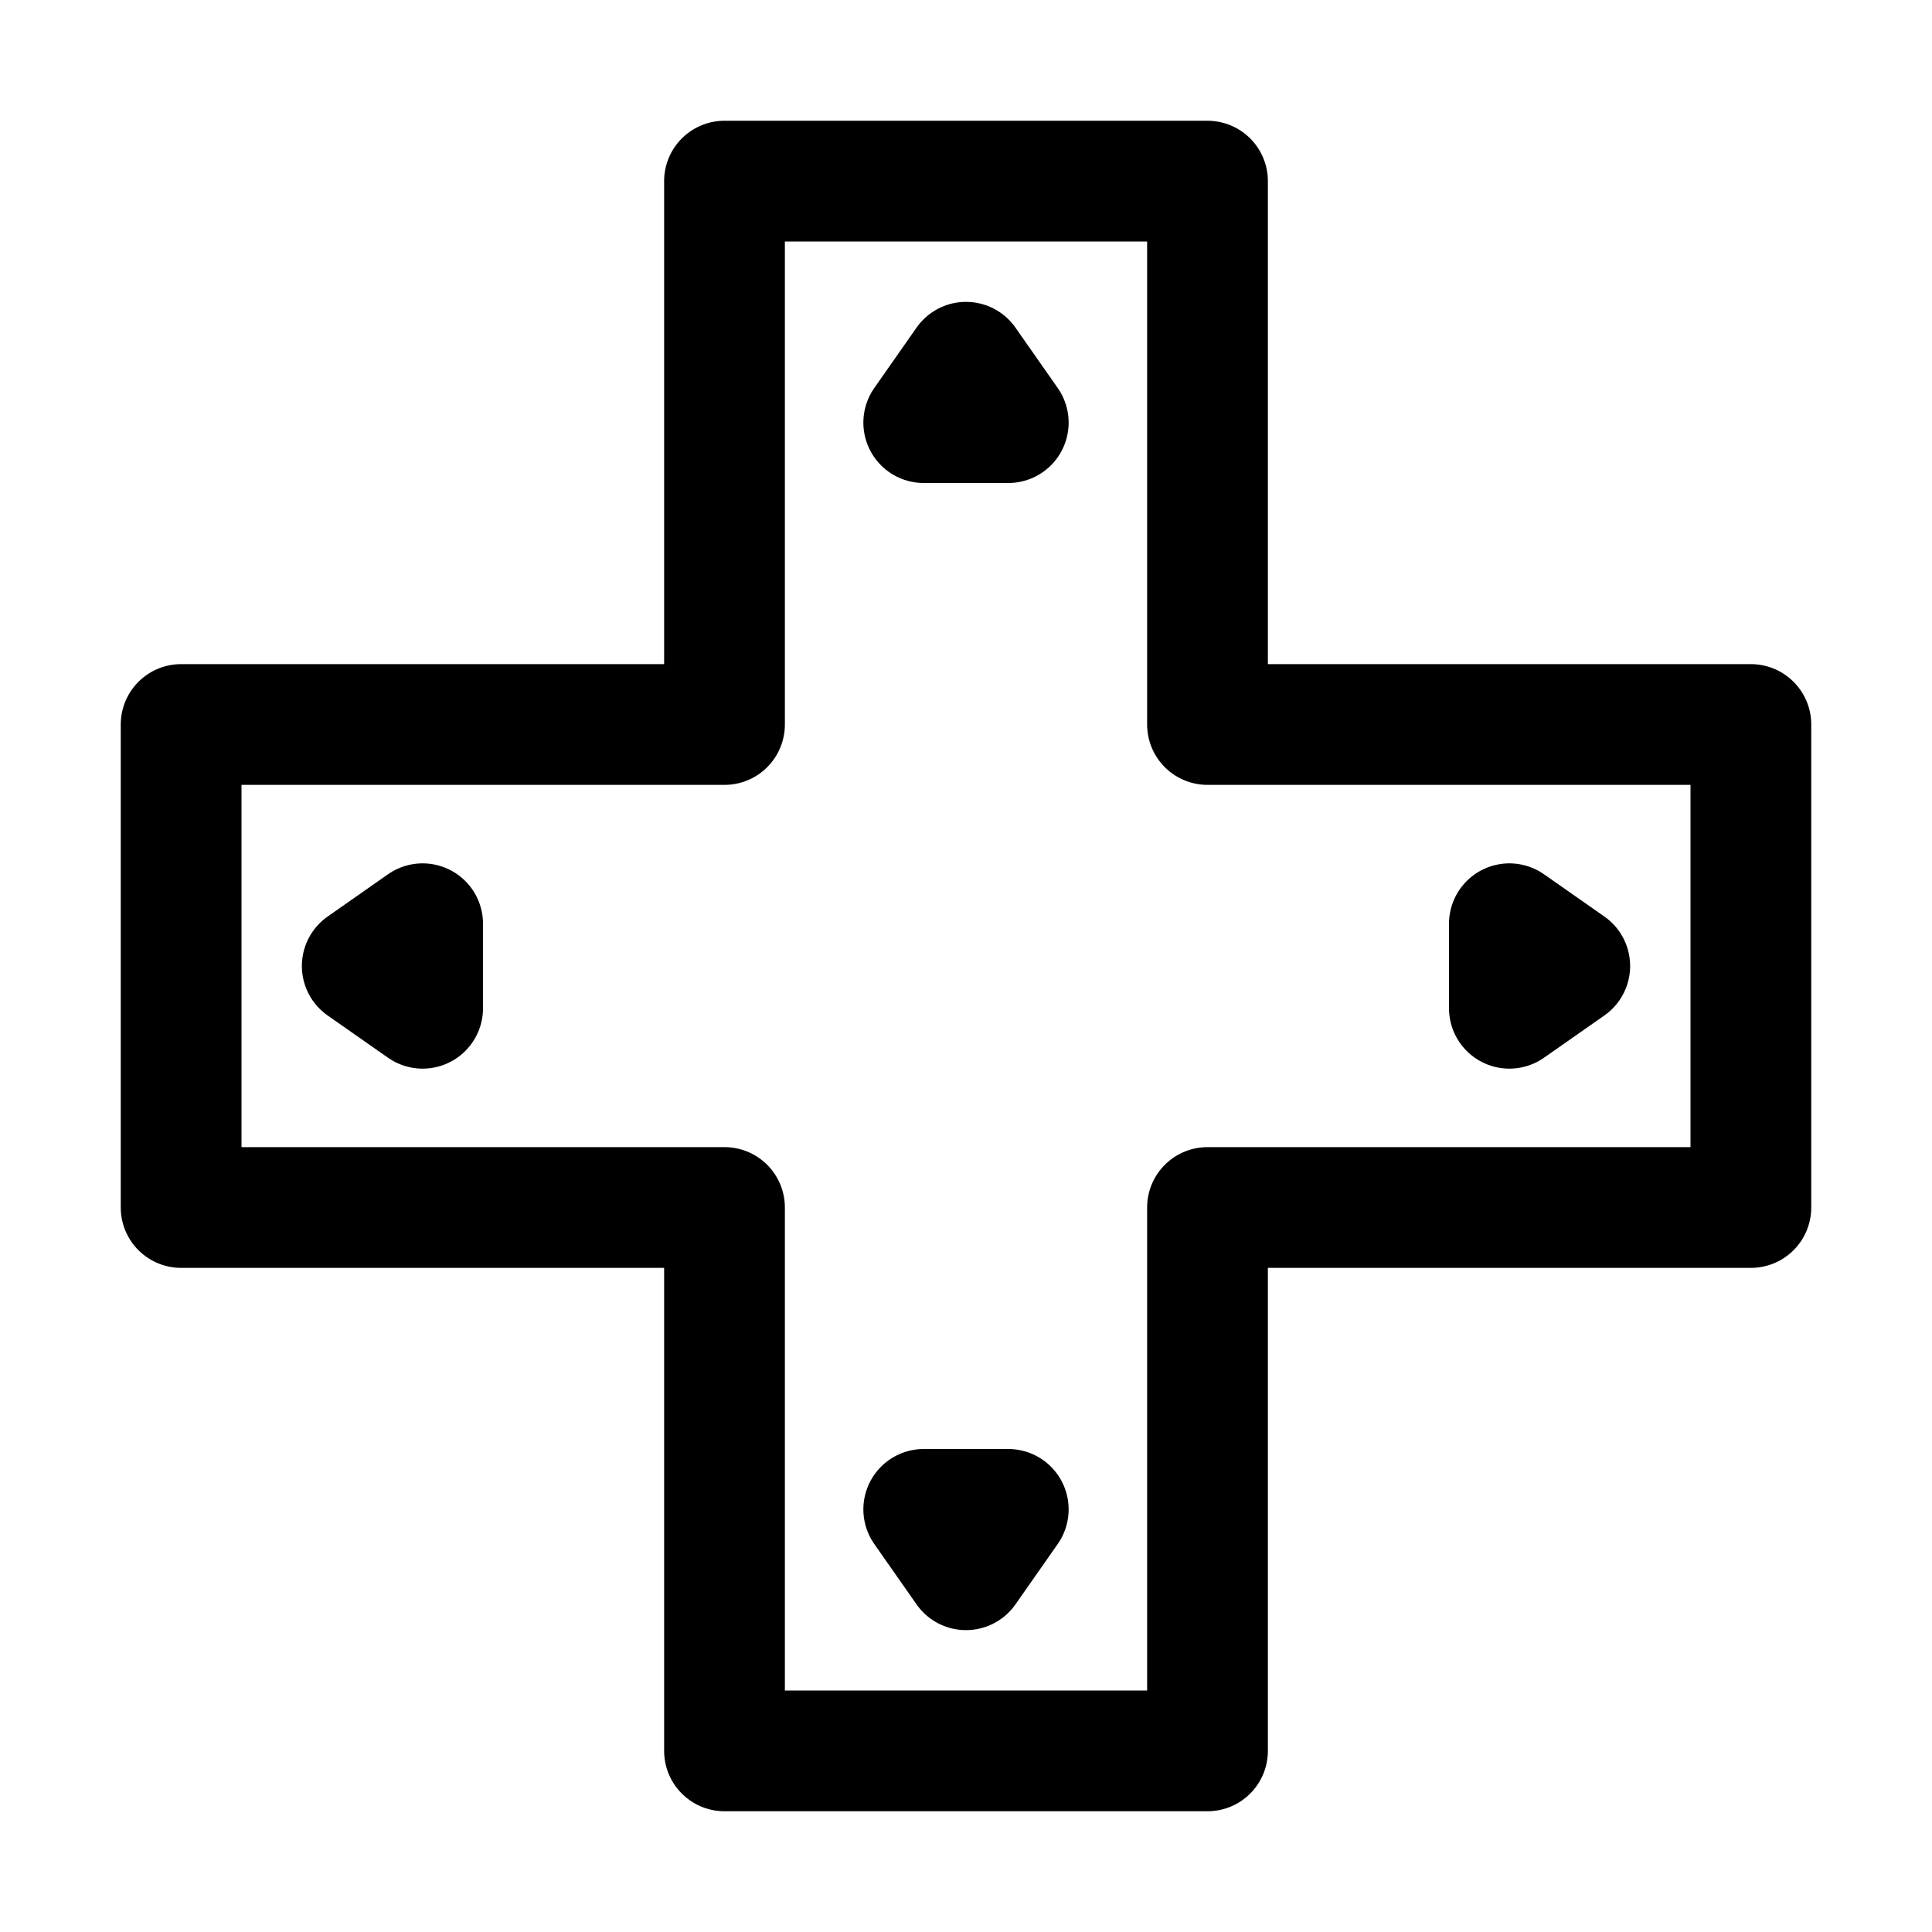 <?xml version="1.0" encoding="utf-8"?>


<svg version="1.1" id="Icons" xmlns="http://www.w3.org/2000/svg" xmlns:xlink="http://www.w3.org/1999/xlink" 
	 viewBox="0 0 32 32" xml:space="preserve">
<style type="text/css">
	.st0{fill:none;stroke:#000000;stroke-width:2;stroke-linecap:round;stroke-linejoin:round;stroke-miterlimit:10;}
</style>
<polygon class="st0" points="29,12 20,12 20,3 12,3 12,12 3,12 3,20 12,20 12,29 20,29 20,20 29,20 "/>
<polygon class="st0" points="6,16 7,16.7 7,15.3 "/>
<polygon class="st0" points="26,16 25,16.7 25,15.3 "/>
<polygon class="st0" points="16,26 16.7,25 15.3,25 "/>
<polygon class="st0" points="16,6 16.7,7 15.3,7 "/>
</svg>